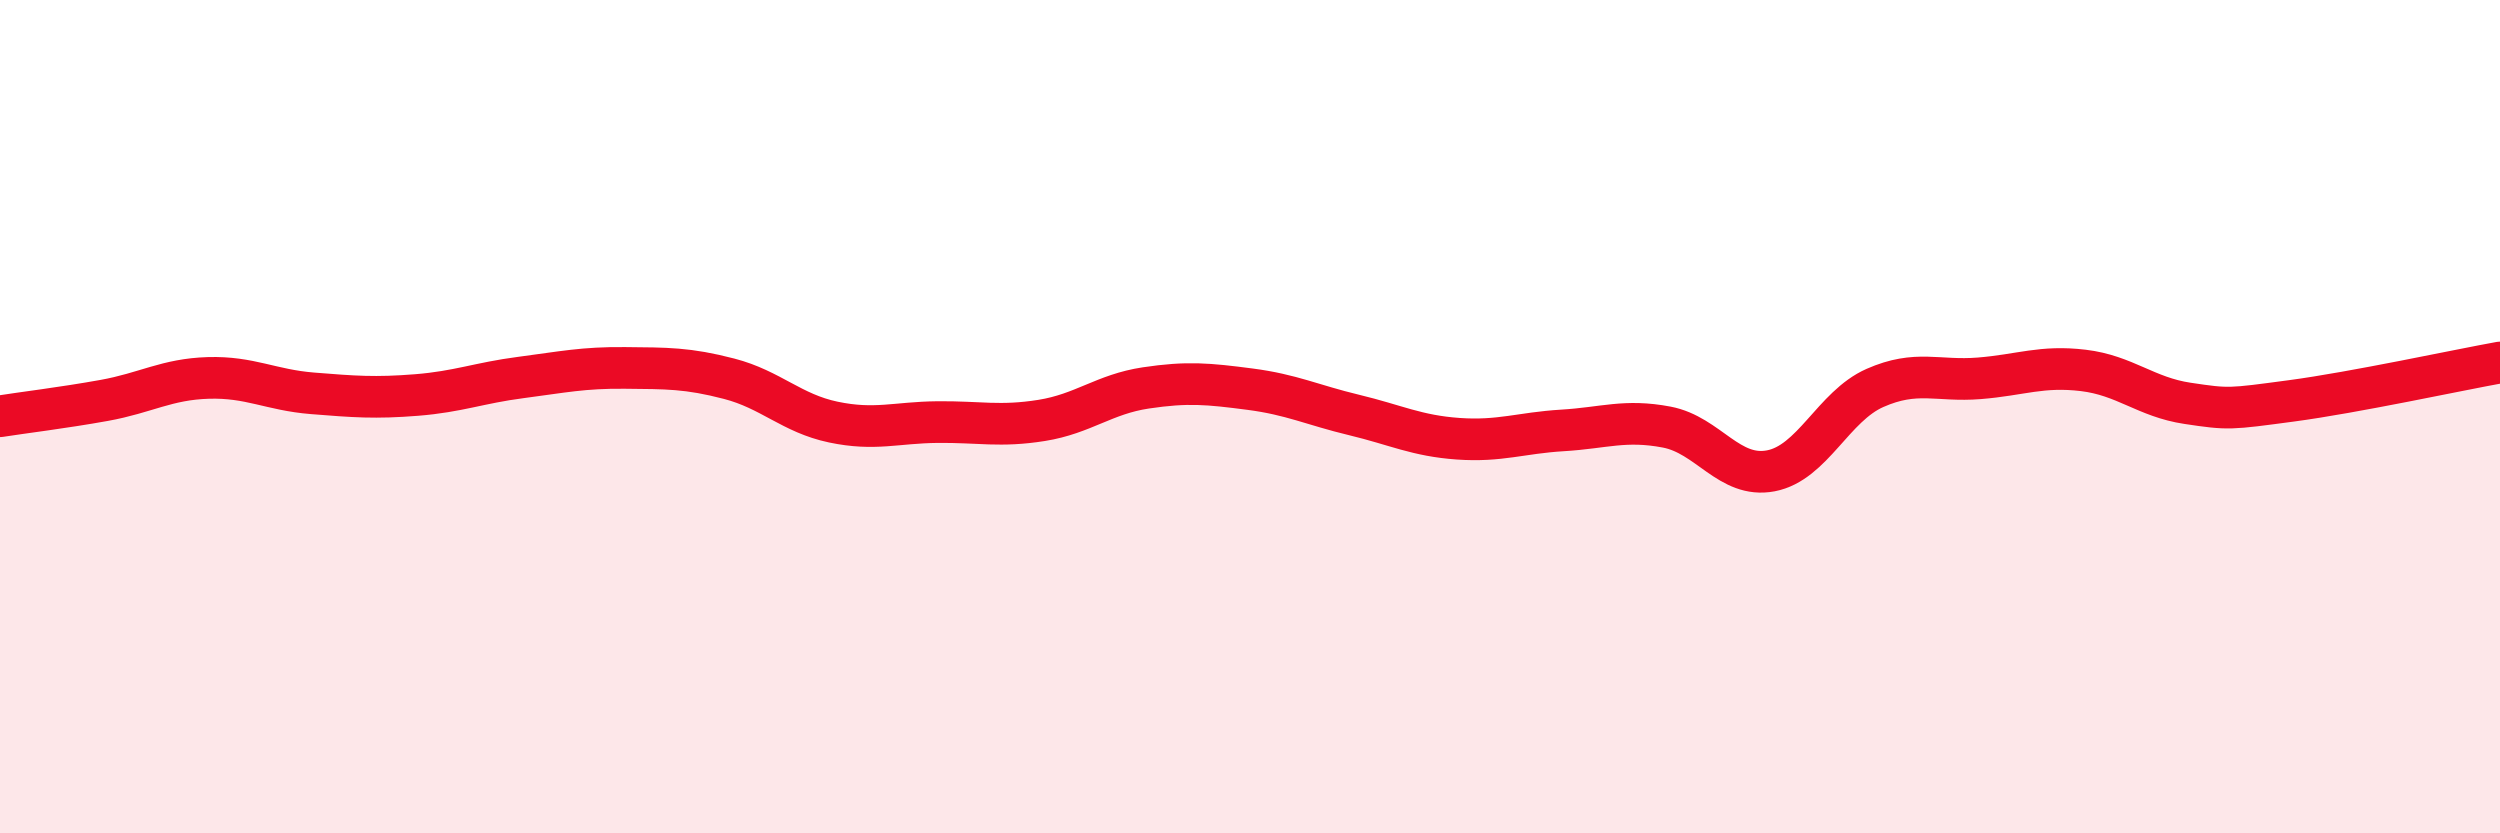 
    <svg width="60" height="20" viewBox="0 0 60 20" xmlns="http://www.w3.org/2000/svg">
      <path
        d="M 0,9.99 C 0.5,9.91 1.5,9.79 2.5,9.61 C 3.5,9.43 4,9.1 5,9.07 C 6,9.04 6.5,9.36 7.5,9.44 C 8.5,9.52 9,9.56 10,9.48 C 11,9.4 11.5,9.19 12.5,9.06 C 13.5,8.93 14,8.82 15,8.83 C 16,8.84 16.5,8.83 17.5,9.09 C 18.5,9.35 19,9.92 20,10.13 C 21,10.34 21.5,10.14 22.5,10.13 C 23.5,10.12 24,10.25 25,10.09 C 26,9.93 26.5,9.46 27.5,9.31 C 28.5,9.16 29,9.21 30,9.34 C 31,9.47 31.5,9.72 32.5,9.96 C 33.5,10.2 34,10.46 35,10.53 C 36,10.6 36.5,10.39 37.5,10.33 C 38.5,10.27 39,10.06 40,10.25 C 41,10.44 41.5,11.49 42.5,11.3 C 43.5,11.11 44,9.75 45,9.31 C 46,8.87 46.5,9.16 47.5,9.08 C 48.5,9 49,8.77 50,8.89 C 51,9.01 51.5,9.53 52.5,9.68 C 53.5,9.83 53.5,9.82 55,9.62 C 56.5,9.42 59,8.88 60,8.7L60 20L0 20Z"
        fill="#EB0A25"
        opacity="0.1"
        stroke-linecap="round"
        stroke-linejoin="round"
      />
      <path
        d="M 0,9.99 C 0.5,9.91 1.5,9.79 2.5,9.61 C 3.5,9.43 4,9.1 5,9.07 C 6,9.04 6.5,9.36 7.5,9.44 C 8.5,9.52 9,9.56 10,9.48 C 11,9.4 11.5,9.19 12.5,9.06 C 13.5,8.93 14,8.82 15,8.83 C 16,8.84 16.5,8.83 17.5,9.09 C 18.5,9.35 19,9.92 20,10.13 C 21,10.34 21.5,10.14 22.5,10.13 C 23.5,10.12 24,10.25 25,10.09 C 26,9.93 26.5,9.46 27.5,9.31 C 28.5,9.16 29,9.21 30,9.34 C 31,9.47 31.5,9.72 32.5,9.96 C 33.5,10.2 34,10.46 35,10.53 C 36,10.6 36.5,10.39 37.5,10.33 C 38.5,10.27 39,10.06 40,10.25 C 41,10.44 41.5,11.49 42.5,11.3 C 43.5,11.11 44,9.75 45,9.31 C 46,8.87 46.5,9.16 47.5,9.08 C 48.5,9 49,8.77 50,8.89 C 51,9.01 51.5,9.53 52.5,9.68 C 53.5,9.83 53.5,9.82 55,9.62 C 56.5,9.42 59,8.88 60,8.7"
        stroke="#EB0A25"
        stroke-width="1"
        fill="none"
        stroke-linecap="round"
        stroke-linejoin="round"
      />
    </svg>
  